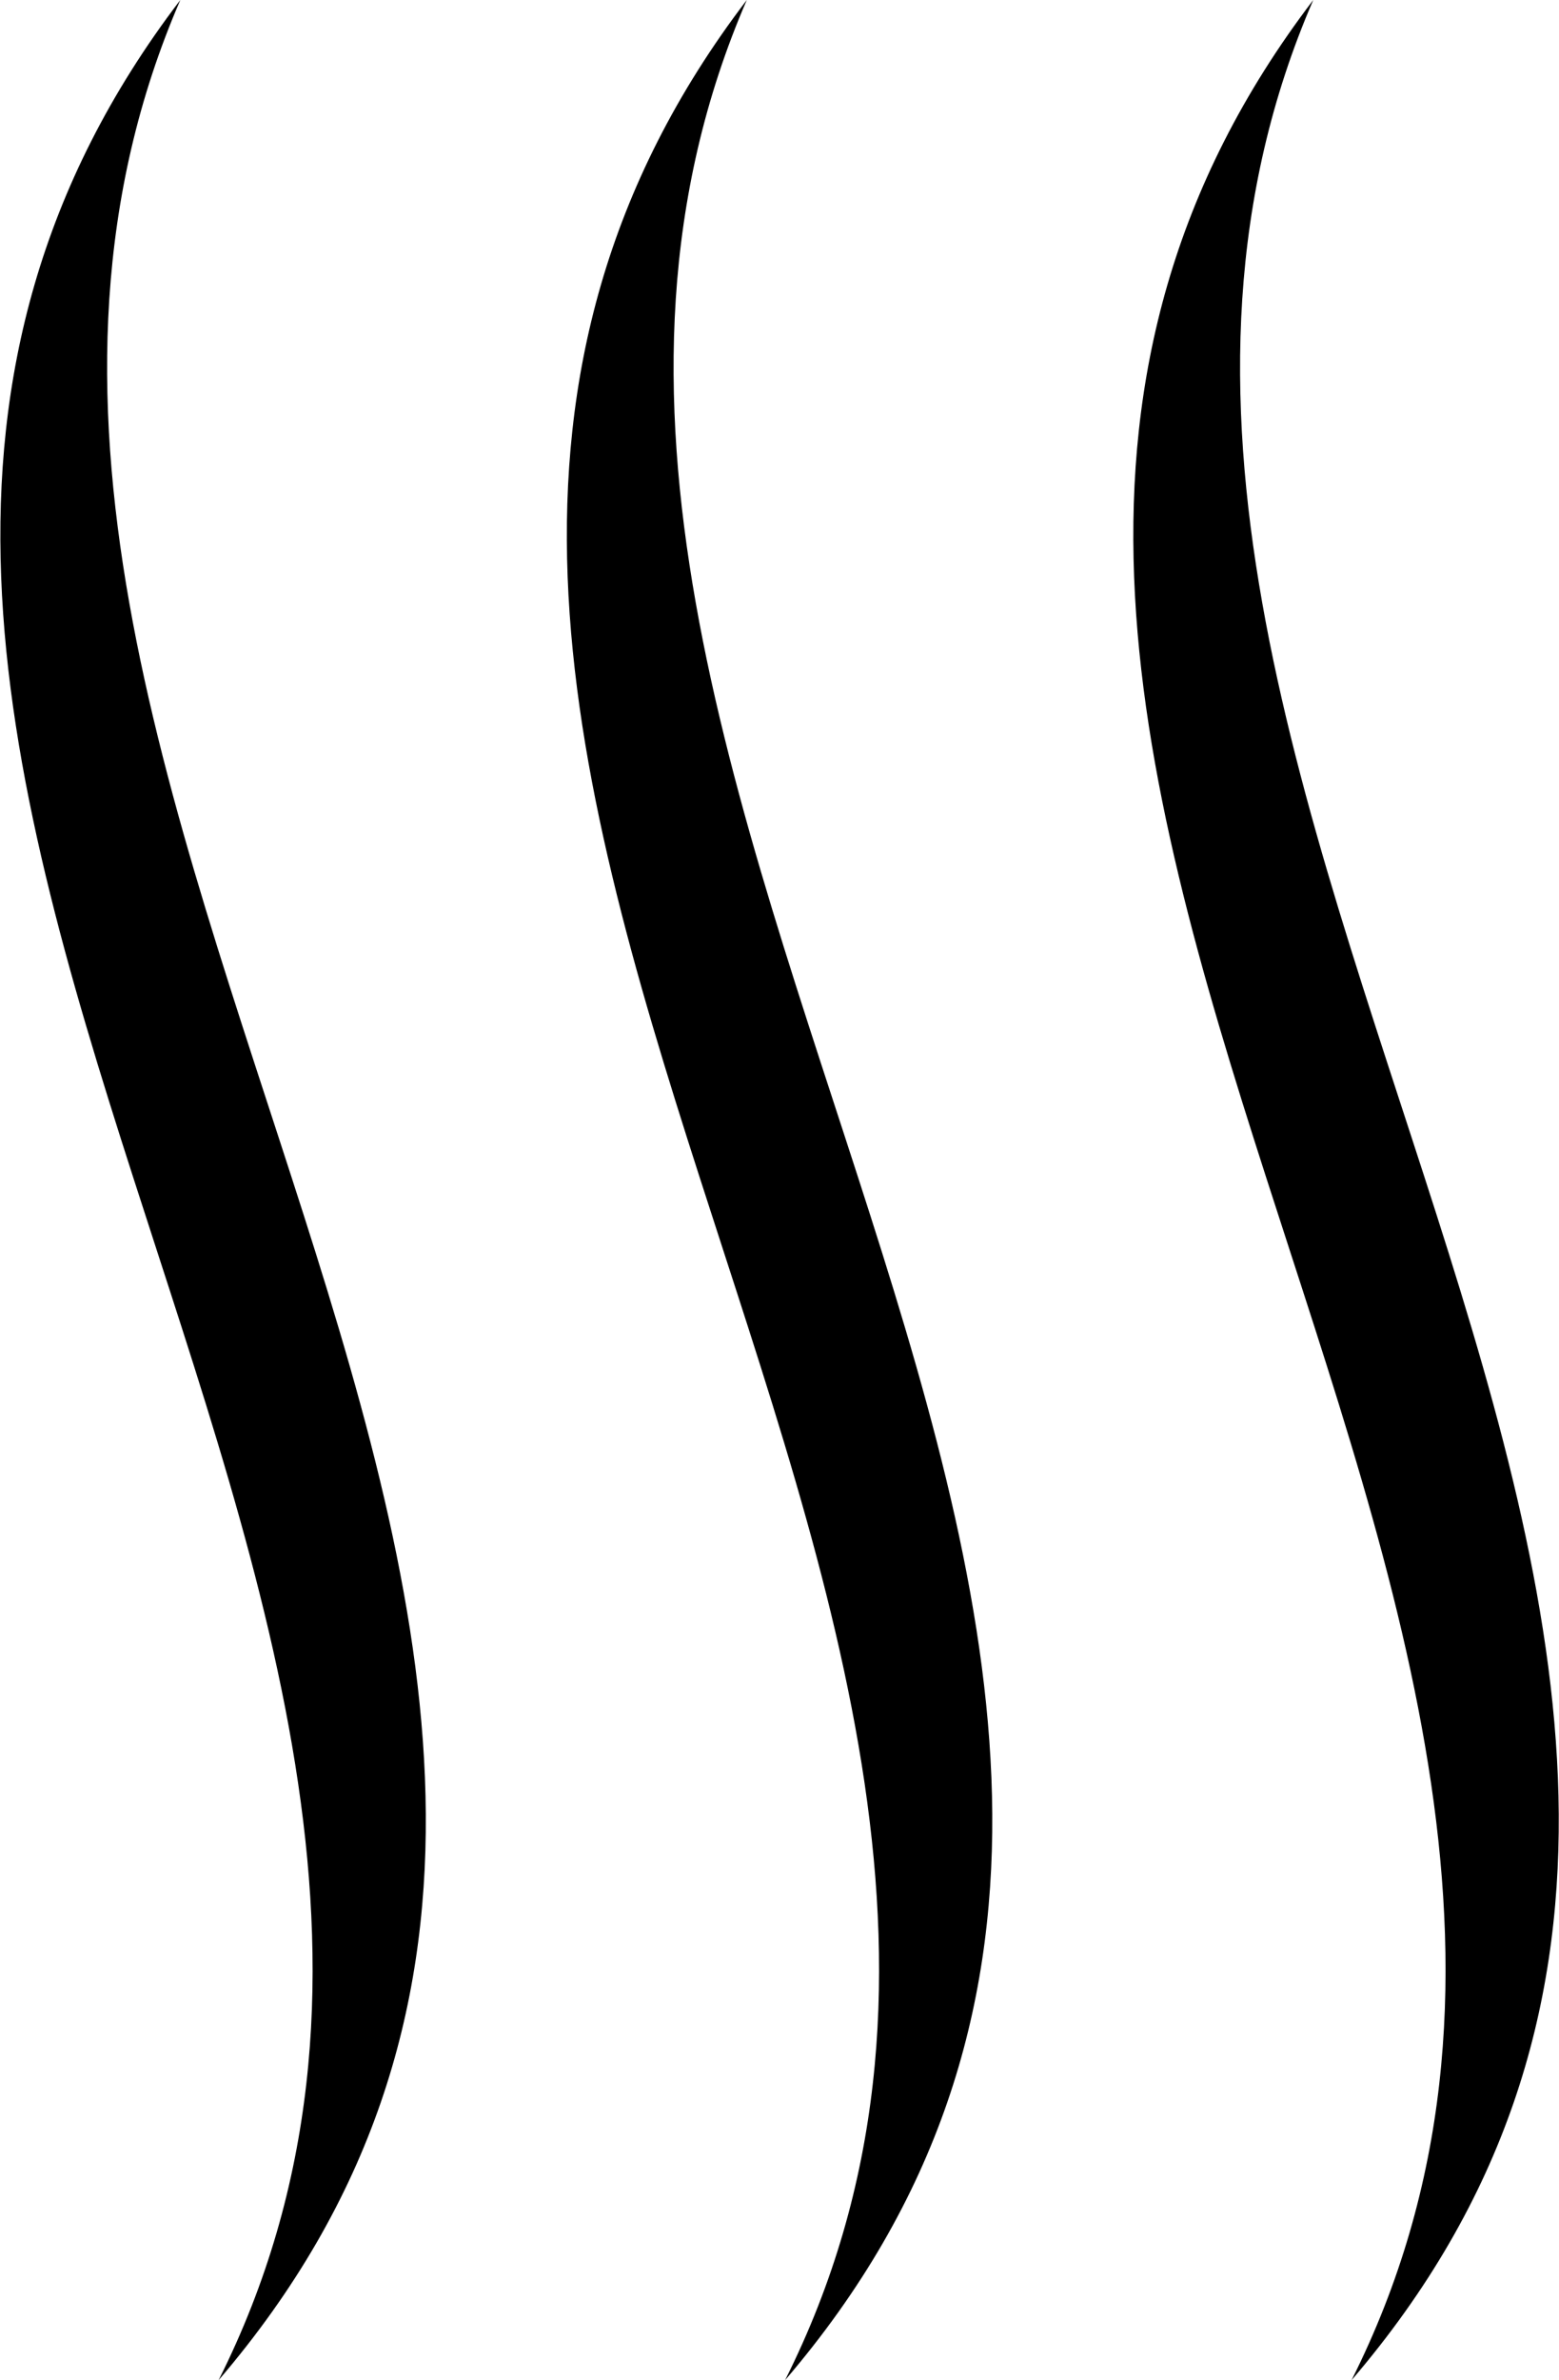 <?xml version="1.0" encoding="UTF-8"?><svg id="Calque_1" xmlns="http://www.w3.org/2000/svg" viewBox="0 0 9.77 14.91"><defs><style>.cls-1{stroke-width:0px;}</style></defs><path class="cls-1" d="m1.13,0c-2.14,4.94,4.12,10.38.24,14.91C3.83,10.01-2.44,4.68,1.13,0h0Z"/><path class="cls-1" d="m4.68,0c-2.14,4.94,4.12,10.38.24,14.91C7.38,10.01,1.11,4.68,4.68,0h0Z"/><path class="cls-1" d="m8.23,0c-2.14,4.94,4.12,10.38.24,14.91C10.93,10.01,4.66,4.68,8.23,0h0Z"/></svg>